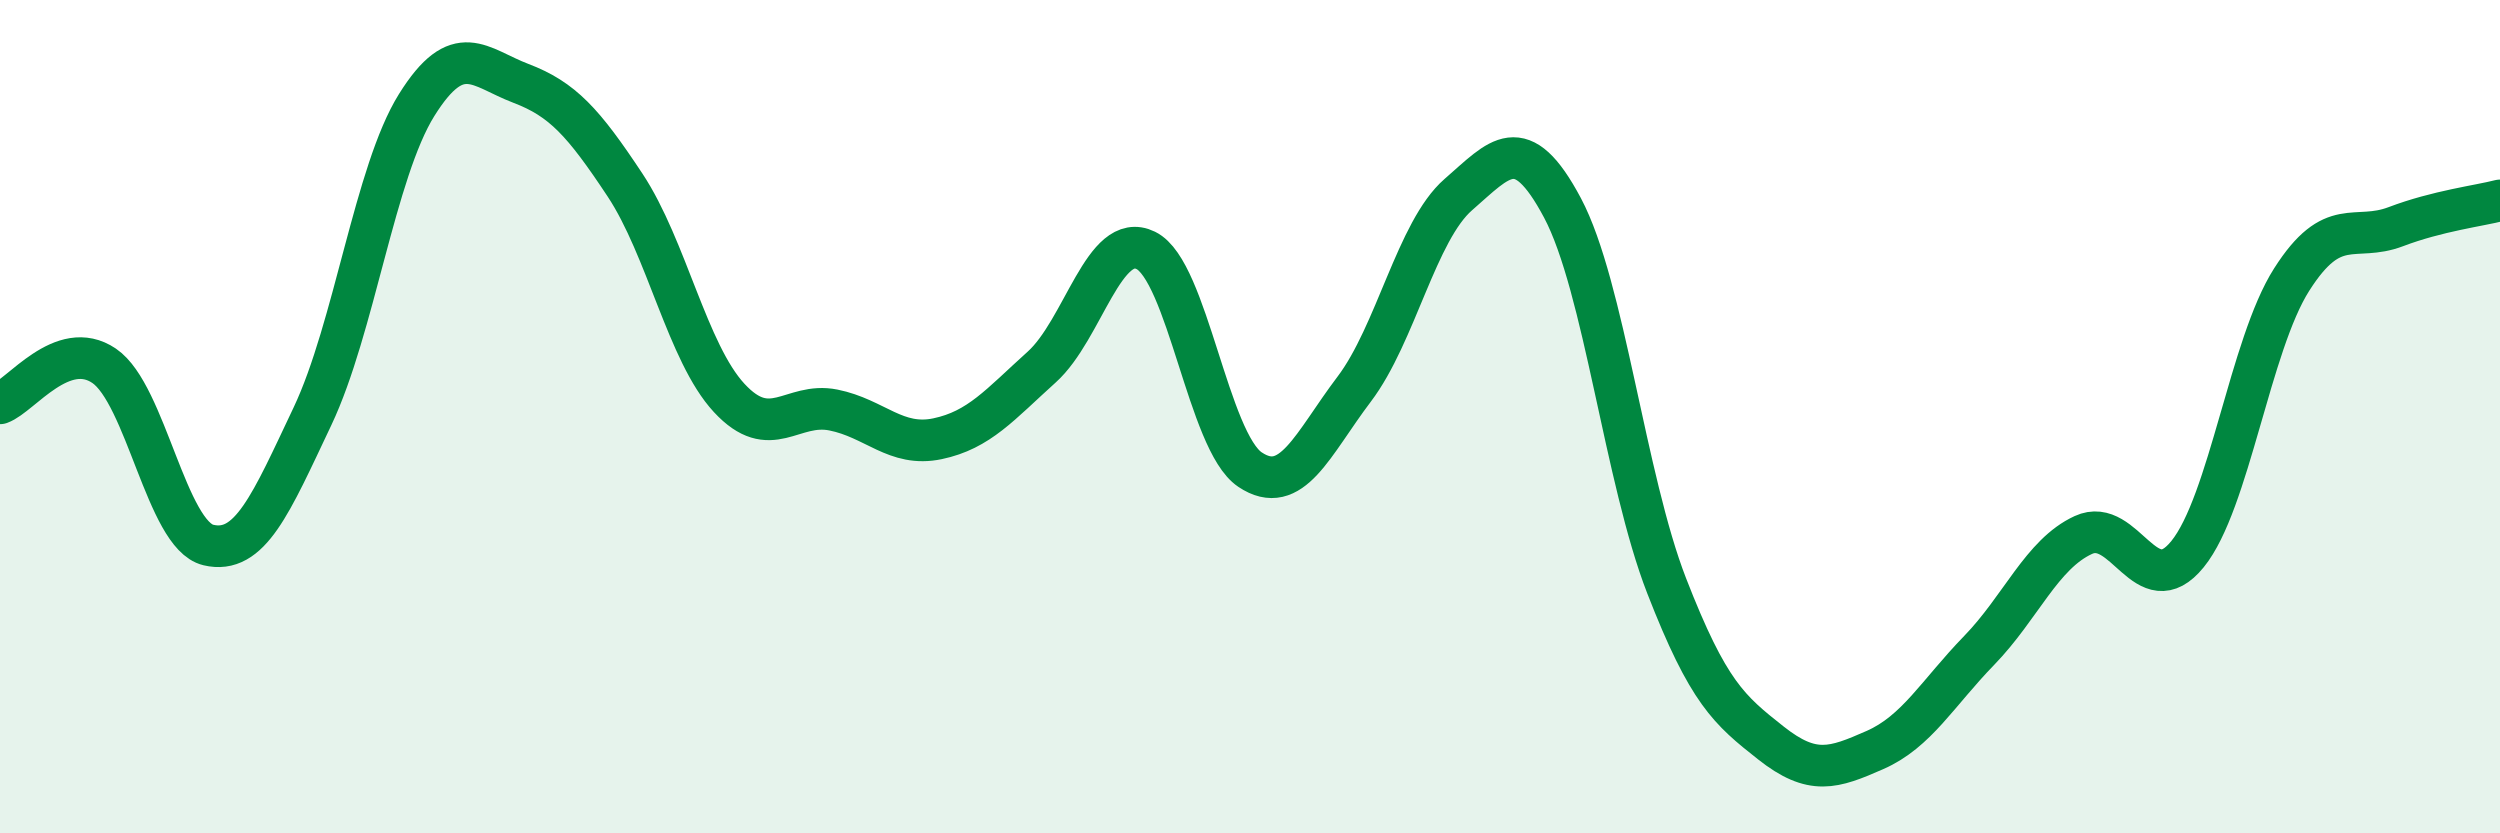 
    <svg width="60" height="20" viewBox="0 0 60 20" xmlns="http://www.w3.org/2000/svg">
      <path
        d="M 0,9.68 C 0.5,9.5 1.5,8.1 2.5,8.78 C 3.5,9.46 4,12.84 5,13.08 C 6,13.32 6.5,12.1 7.5,9.99 C 8.5,7.88 9,4.12 10,2.52 C 11,0.92 11.5,1.62 12.5,2 C 13.5,2.38 14,2.93 15,4.44 C 16,5.95 16.5,8.47 17.5,9.55 C 18.5,10.63 19,9.64 20,9.84 C 21,10.04 21.5,10.74 22.5,10.53 C 23.5,10.32 24,9.71 25,8.81 C 26,7.91 26.5,5.52 27.5,6.01 C 28.5,6.5 29,10.6 30,11.27 C 31,11.94 31.5,10.66 32.5,9.34 C 33.5,8.02 34,5.54 35,4.67 C 36,3.8 36.5,3.11 37.5,4.99 C 38.5,6.87 39,11.49 40,14.06 C 41,16.63 41.5,17.04 42.5,17.83 C 43.5,18.62 44,18.44 45,18 C 46,17.56 46.5,16.64 47.5,15.61 C 48.5,14.58 49,13.3 50,12.84 C 51,12.38 51.5,14.53 52.5,13.3 C 53.5,12.07 54,8.28 55,6.71 C 56,5.14 56.5,5.82 57.5,5.44 C 58.5,5.06 59.5,4.94 60,4.81L60 20L0 20Z"
        fill="#008740"
        opacity="0.1"
        stroke-linecap="round"
        stroke-linejoin="round"
      />
      <path
        d="M 0,9.68 C 0.5,9.5 1.5,8.1 2.5,8.78 C 3.5,9.46 4,12.84 5,13.08 C 6,13.32 6.5,12.1 7.5,9.99 C 8.5,7.88 9,4.12 10,2.52 C 11,0.92 11.5,1.62 12.5,2 C 13.5,2.38 14,2.93 15,4.44 C 16,5.95 16.5,8.47 17.5,9.55 C 18.5,10.63 19,9.64 20,9.84 C 21,10.04 21.5,10.74 22.5,10.53 C 23.5,10.32 24,9.71 25,8.81 C 26,7.91 26.5,5.52 27.5,6.01 C 28.5,6.5 29,10.6 30,11.27 C 31,11.94 31.5,10.66 32.5,9.34 C 33.5,8.02 34,5.54 35,4.67 C 36,3.8 36.5,3.11 37.5,4.99 C 38.5,6.87 39,11.49 40,14.06 C 41,16.63 41.5,17.04 42.5,17.83 C 43.5,18.62 44,18.44 45,18 C 46,17.56 46.5,16.64 47.5,15.61 C 48.5,14.58 49,13.3 50,12.84 C 51,12.38 51.5,14.53 52.5,13.3 C 53.5,12.07 54,8.28 55,6.71 C 56,5.14 56.5,5.82 57.5,5.44 C 58.5,5.06 59.5,4.94 60,4.81"
        stroke="#008740"
        stroke-width="1"
        fill="none"
        stroke-linecap="round"
        stroke-linejoin="round"
      />
    </svg>
  